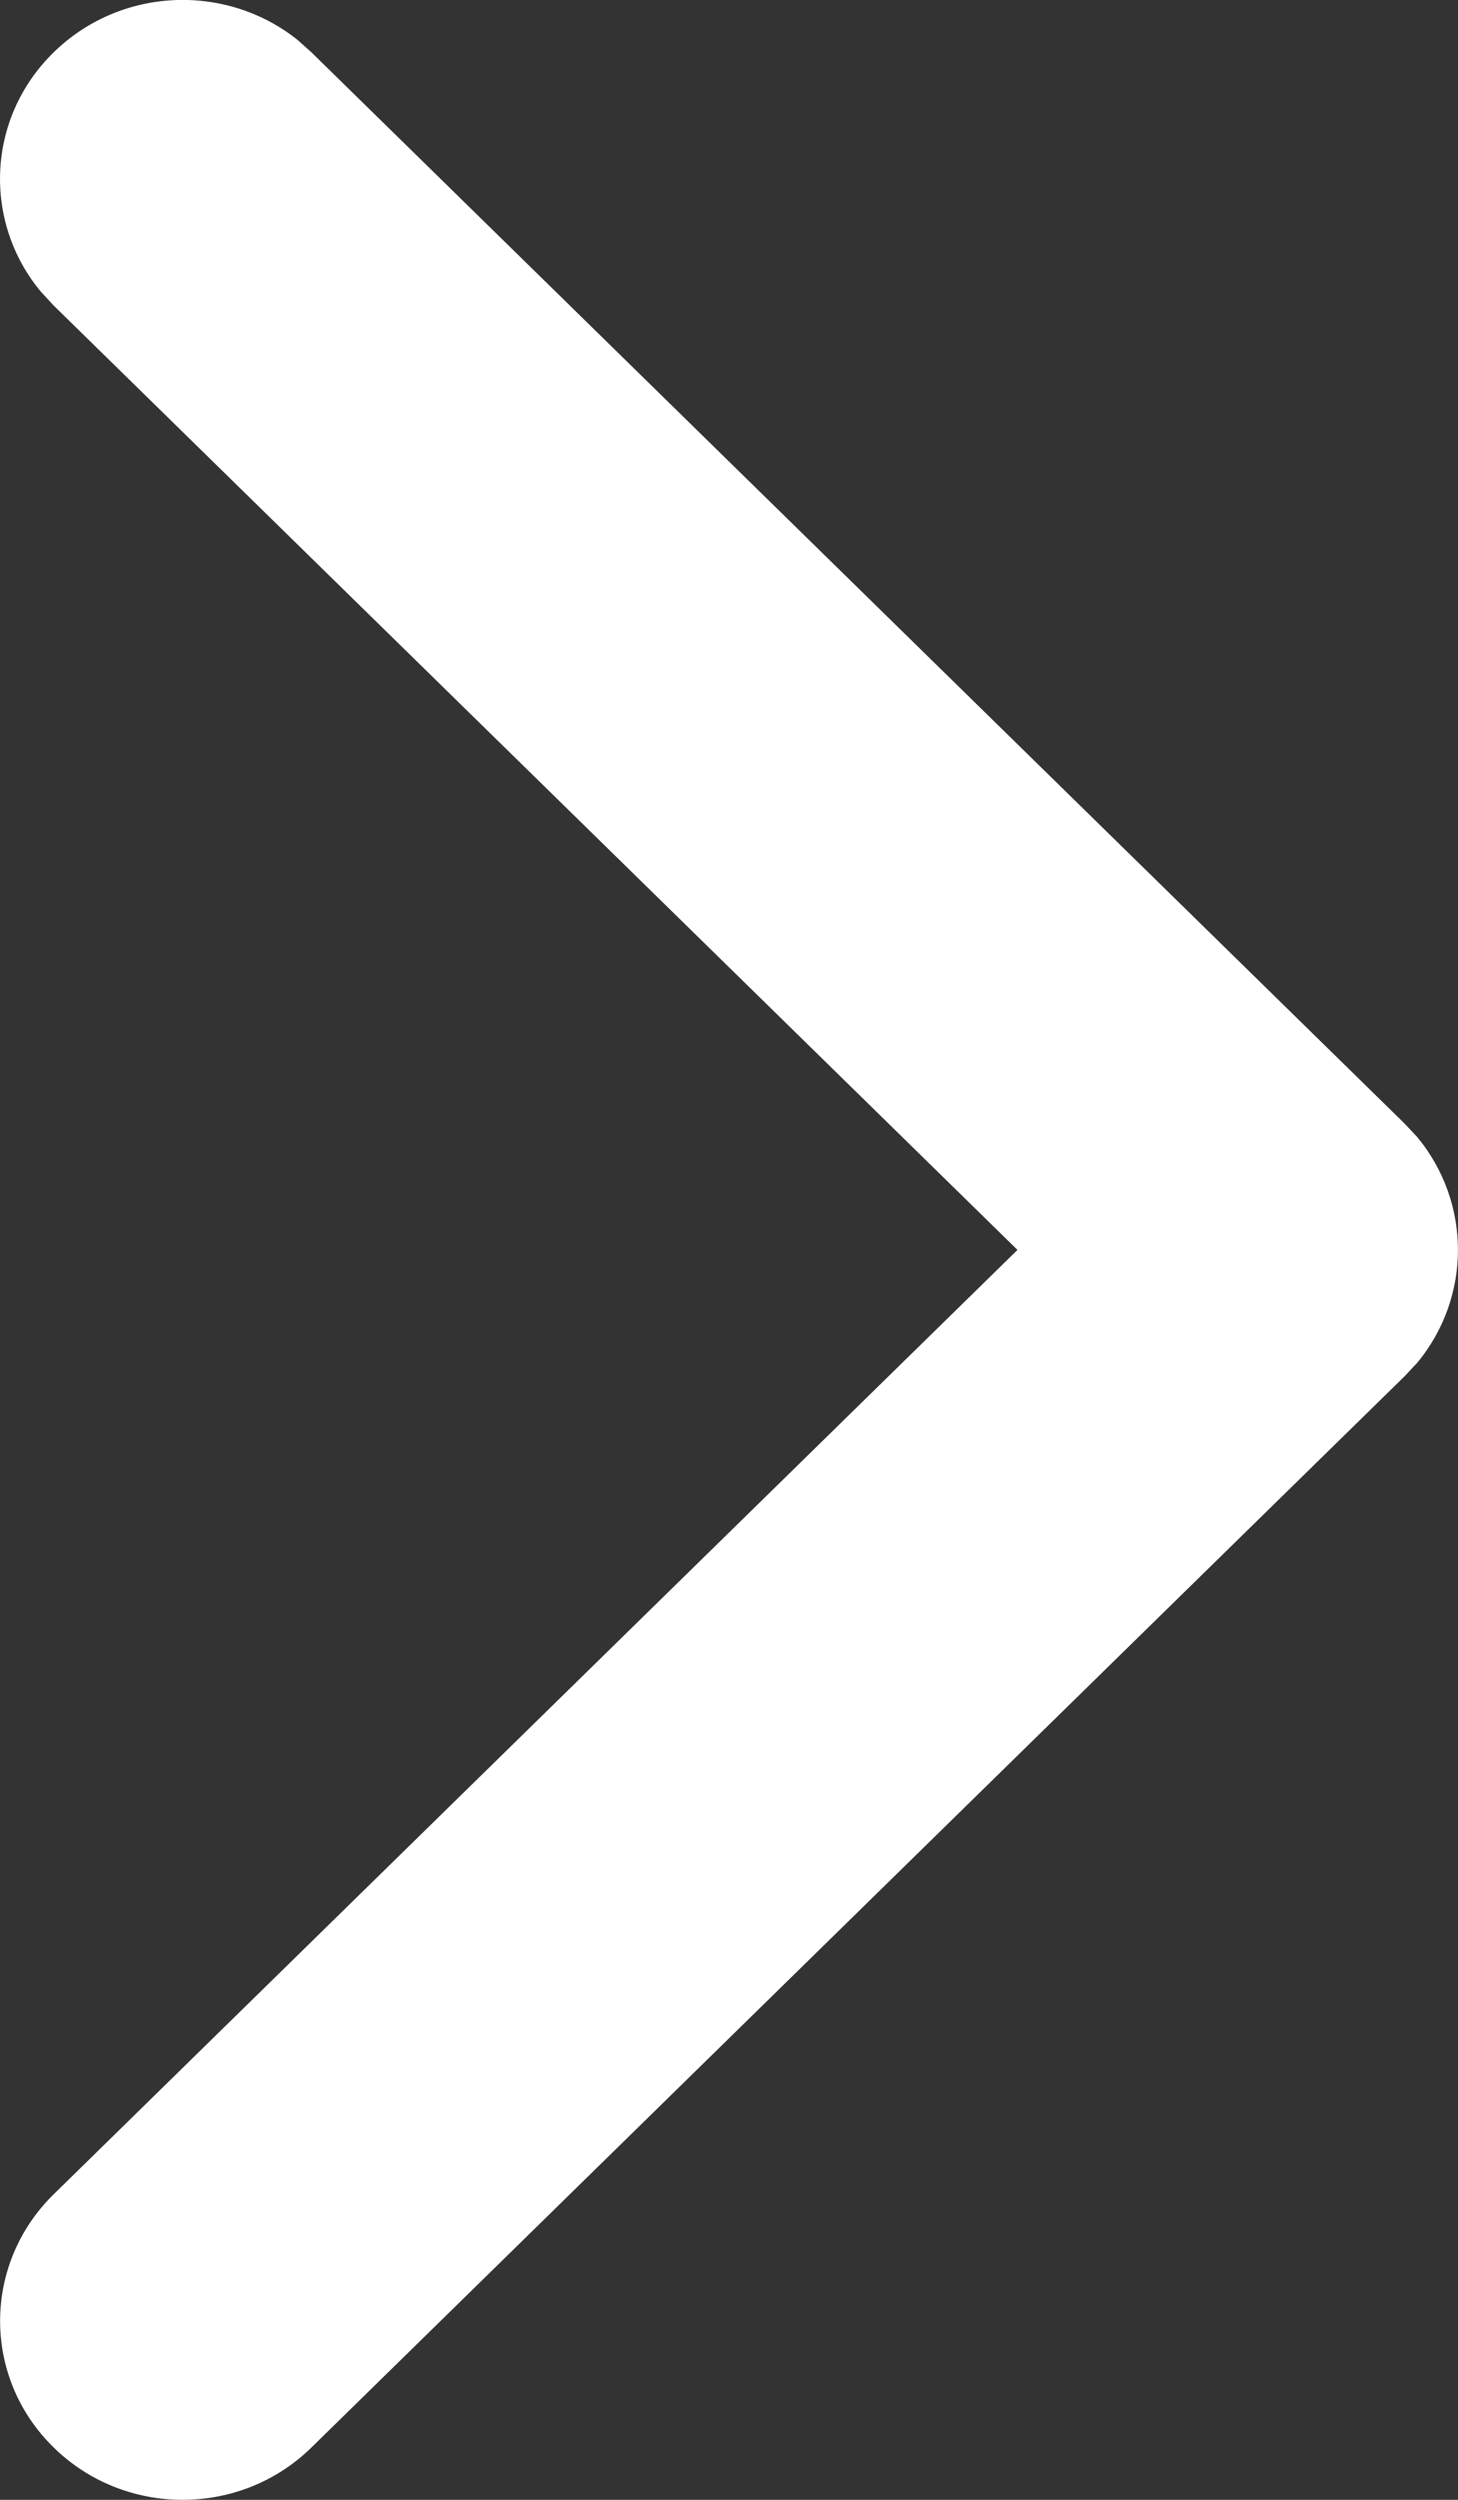 <svg width="7" height="12" viewBox="0 0 7 12" fill="none" xmlns="http://www.w3.org/2000/svg">
<rect x="0" y="0" width="7" height="12" fill="#333333" stroke="none"/>
<path d="M0.257 0.252C0.578 -0.063 1.085 -0.083 1.429 0.192L1.496 0.252L6.743 5.393L6.804 5.458C7.065 5.773 7.065 6.227 6.804 6.542L6.743 6.607L1.496 11.748C1.154 12.084 0.599 12.084 0.257 11.748C-0.085 11.413 -0.085 10.87 0.257 10.534L4.885 6L0.257 1.466L0.196 1.4C-0.084 1.063 -0.064 0.566 0.257 0.252Z" fill="white"/>
</svg>
